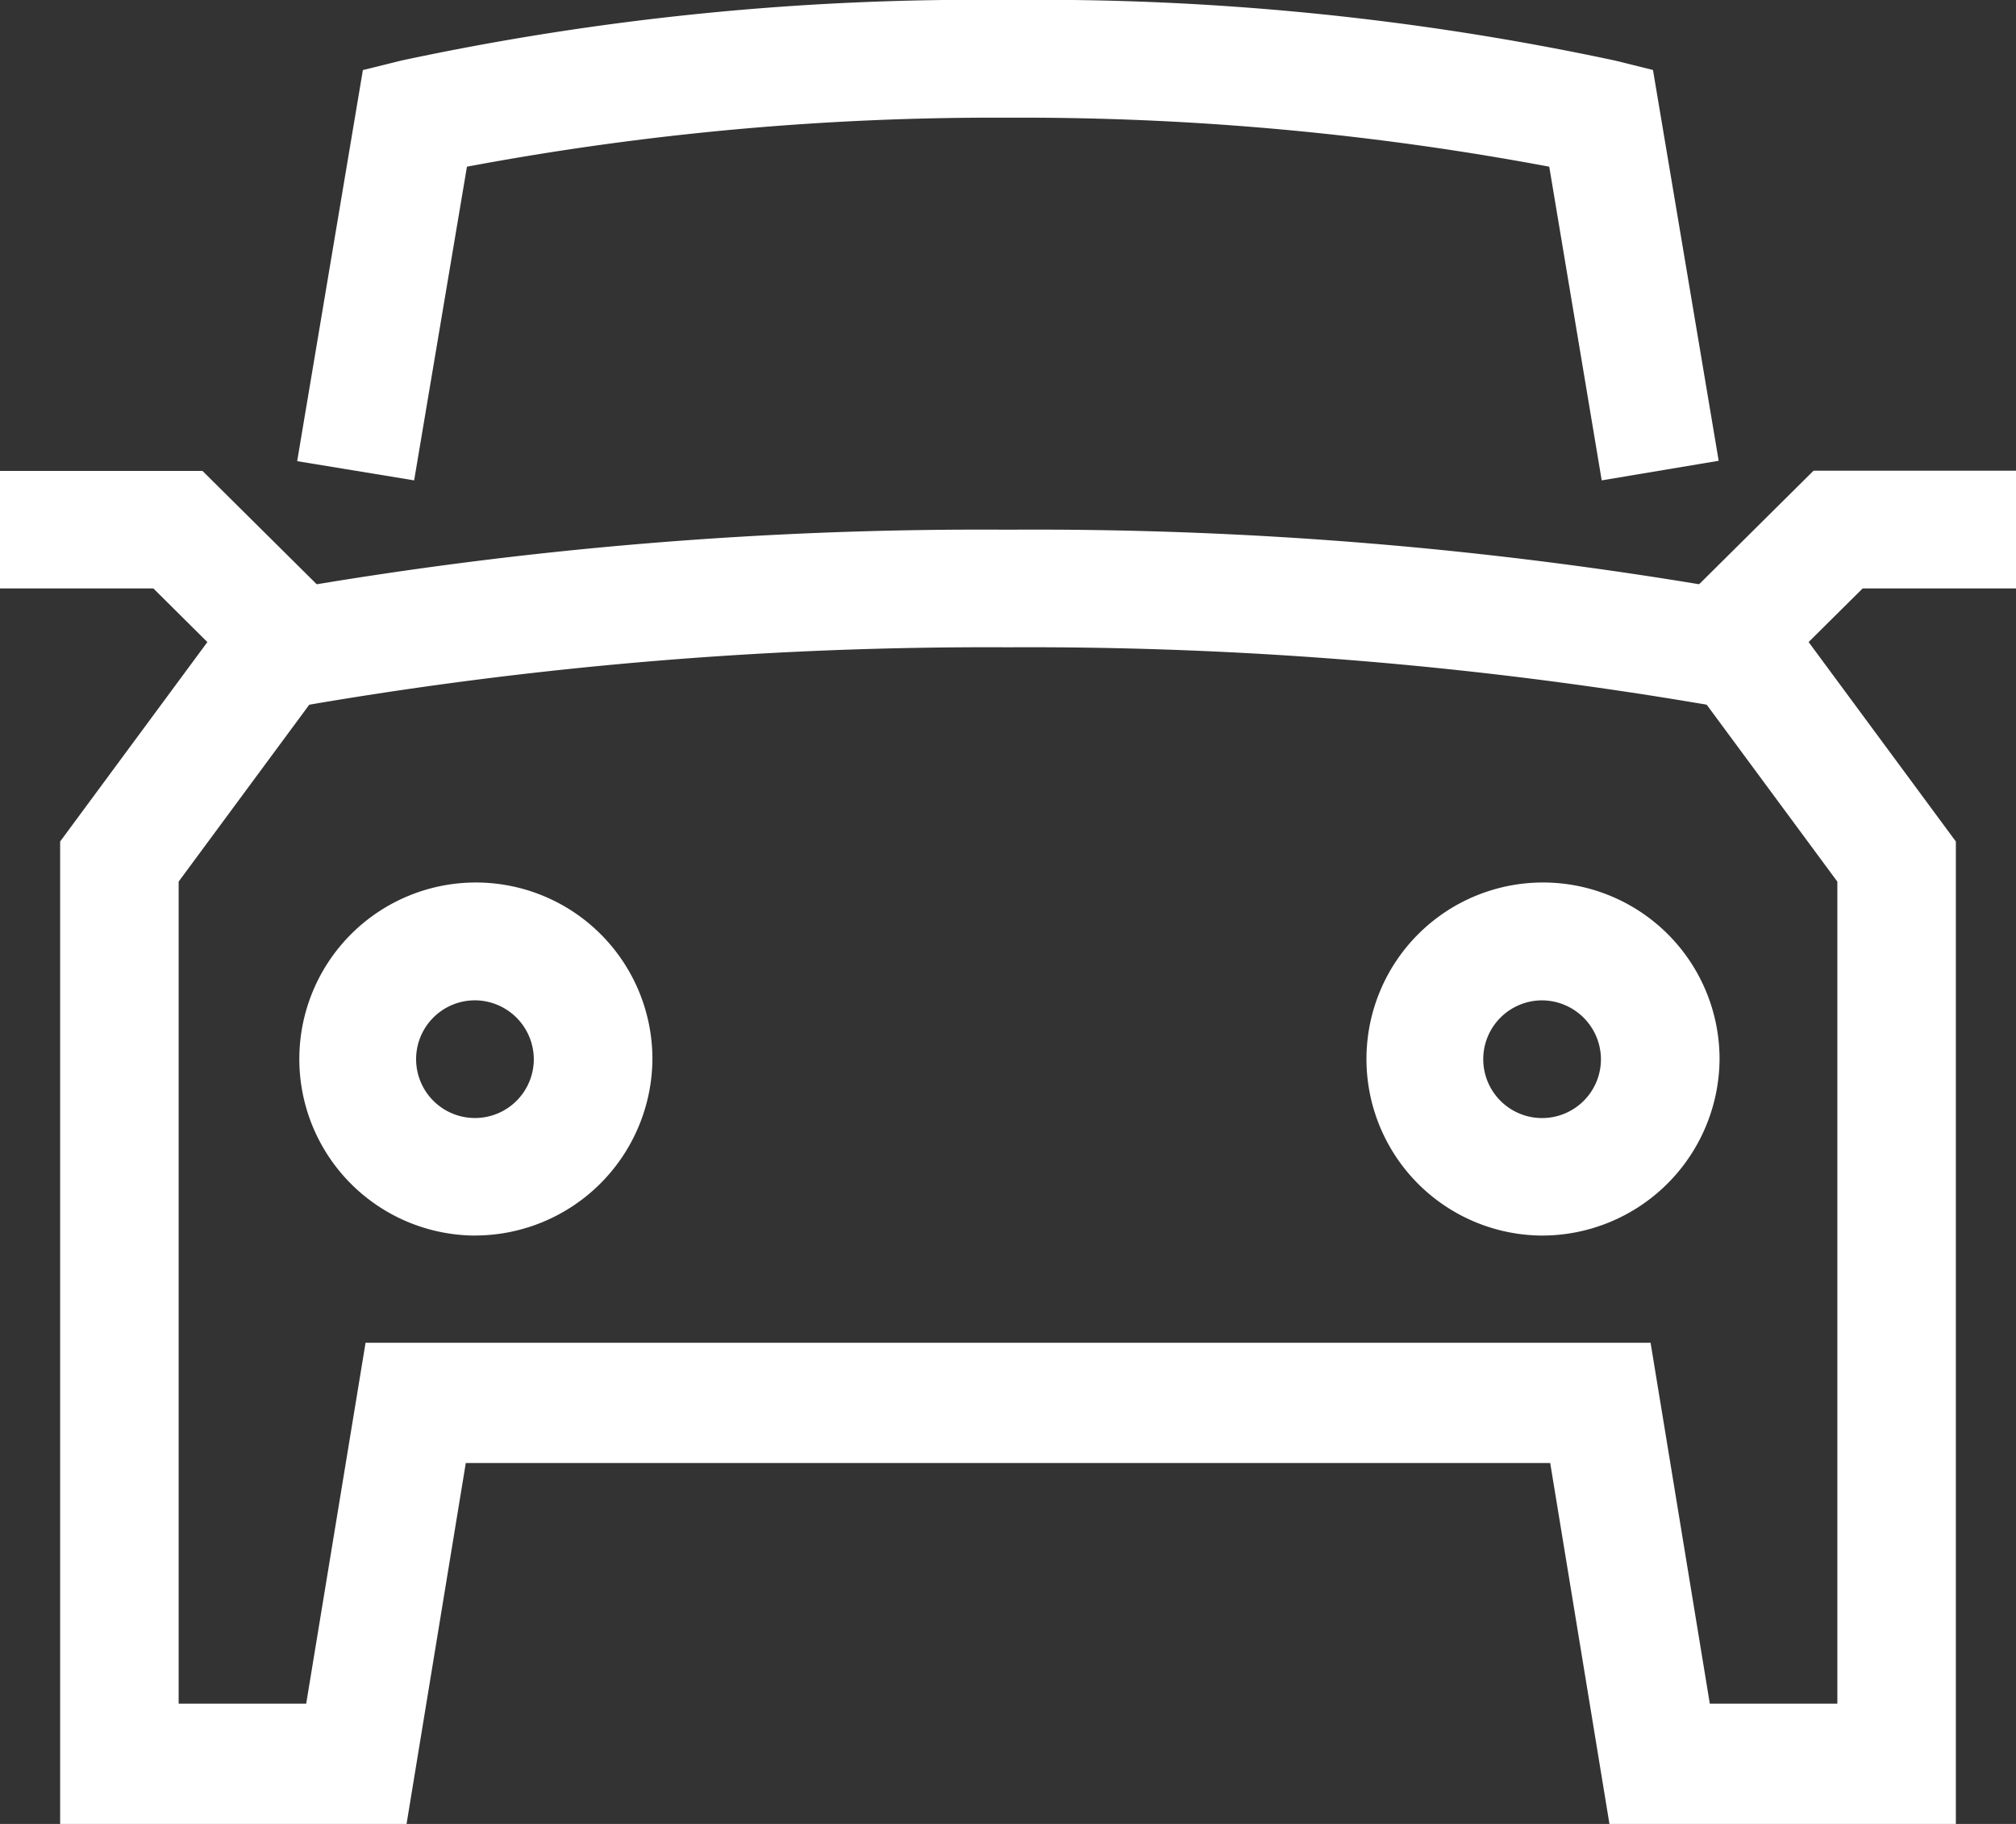 <svg id="グループ_2873" data-name="グループ 2873" xmlns="http://www.w3.org/2000/svg" xmlns:xlink="http://www.w3.org/1999/xlink" width="42" height="38" viewBox="0 0 42 38">
  <rect x="0" y="0" width="42" height="38" fill="#333333" stroke="none"/>
  <defs>
    <clipPath id="clip-path">
      <rect id="長方形_1050" data-name="長方形 1050" width="42" height="38" fill="#fff"/>
    </clipPath>
  </defs>
  <path id="パス_7810" data-name="パス 7810" d="M35.907,25.808l3.455,4.679V47.613H36.705l-1.234-7.519H8.7L7.463,47.613H4.806V30.486l3.455-4.679L6.287,24.3,2.337,29.651V50.119H9.554L10.788,42.6H33.38l1.234,7.519h7.217V29.651L37.881,24.3Z" transform="translate(-1.084 -12.119)" fill="#fff"/>
  <g id="グループ_2872" data-name="グループ 2872">
    <g id="グループ_2871" data-name="グループ 2871" clip-path="url(#clip-path)">
      <path id="パス_7811" data-name="パス 7811" d="M38.893,10.008,37.8,3.473A59.58,59.58,0,0,0,26.524,2.452,59.58,59.58,0,0,0,15.252,3.473l-1.1,6.535-2.437-.4,1.369-8.148.785-.195A57.255,57.255,0,0,1,26.524,0,57.253,57.253,0,0,1,39.176,1.263l.785.195L41.33,9.6Z" transform="translate(-5.524 0)" fill="#fff"/>
      <path id="パス_7812" data-name="パス 7812" d="M15.391,42.409A3.678,3.678,0,1,1,19.1,38.731a3.7,3.7,0,0,1-3.706,3.677m0-4.9a1.226,1.226,0,1,0,1.235,1.226,1.232,1.232,0,0,0-1.235-1.226" transform="translate(-5.508 -16.667)" fill="#fff"/>
      <path id="パス_7813" data-name="パス 7813" d="M57.456,42.409a3.678,3.678,0,1,1,3.706-3.677,3.7,3.7,0,0,1-3.706,3.677m0-4.9a1.226,1.226,0,1,0,1.235,1.226,1.232,1.232,0,0,0-1.235-1.226" transform="translate(-25.338 -16.667)" fill="#fff"/>
      <path id="パス_7814" data-name="パス 7814" d="M67.866,23.24l-1.747-1.734,2.832-2.81h4.218v2.452H69.975Z" transform="translate(-31.169 -8.889)" fill="#fff"/>
      <path id="パス_7815" data-name="パス 7815" d="M5.3,23.24,3.195,21.148H0V18.7H4.218l2.832,2.81Z" transform="translate(0 -8.889)" fill="#fff"/>
      <path id="パス_7816" data-name="パス 7816" d="M11.71,24.686l-.484-2.4a84.587,84.587,0,0,1,15.066-1.25,84.587,84.587,0,0,1,15.066,1.25l-.485,2.4a83.815,83.815,0,0,0-14.581-1.2,83.833,83.833,0,0,0-14.582,1.2" transform="translate(-5.292 -10)" fill="#fff"/>
    </g>
  </g>
</svg>
